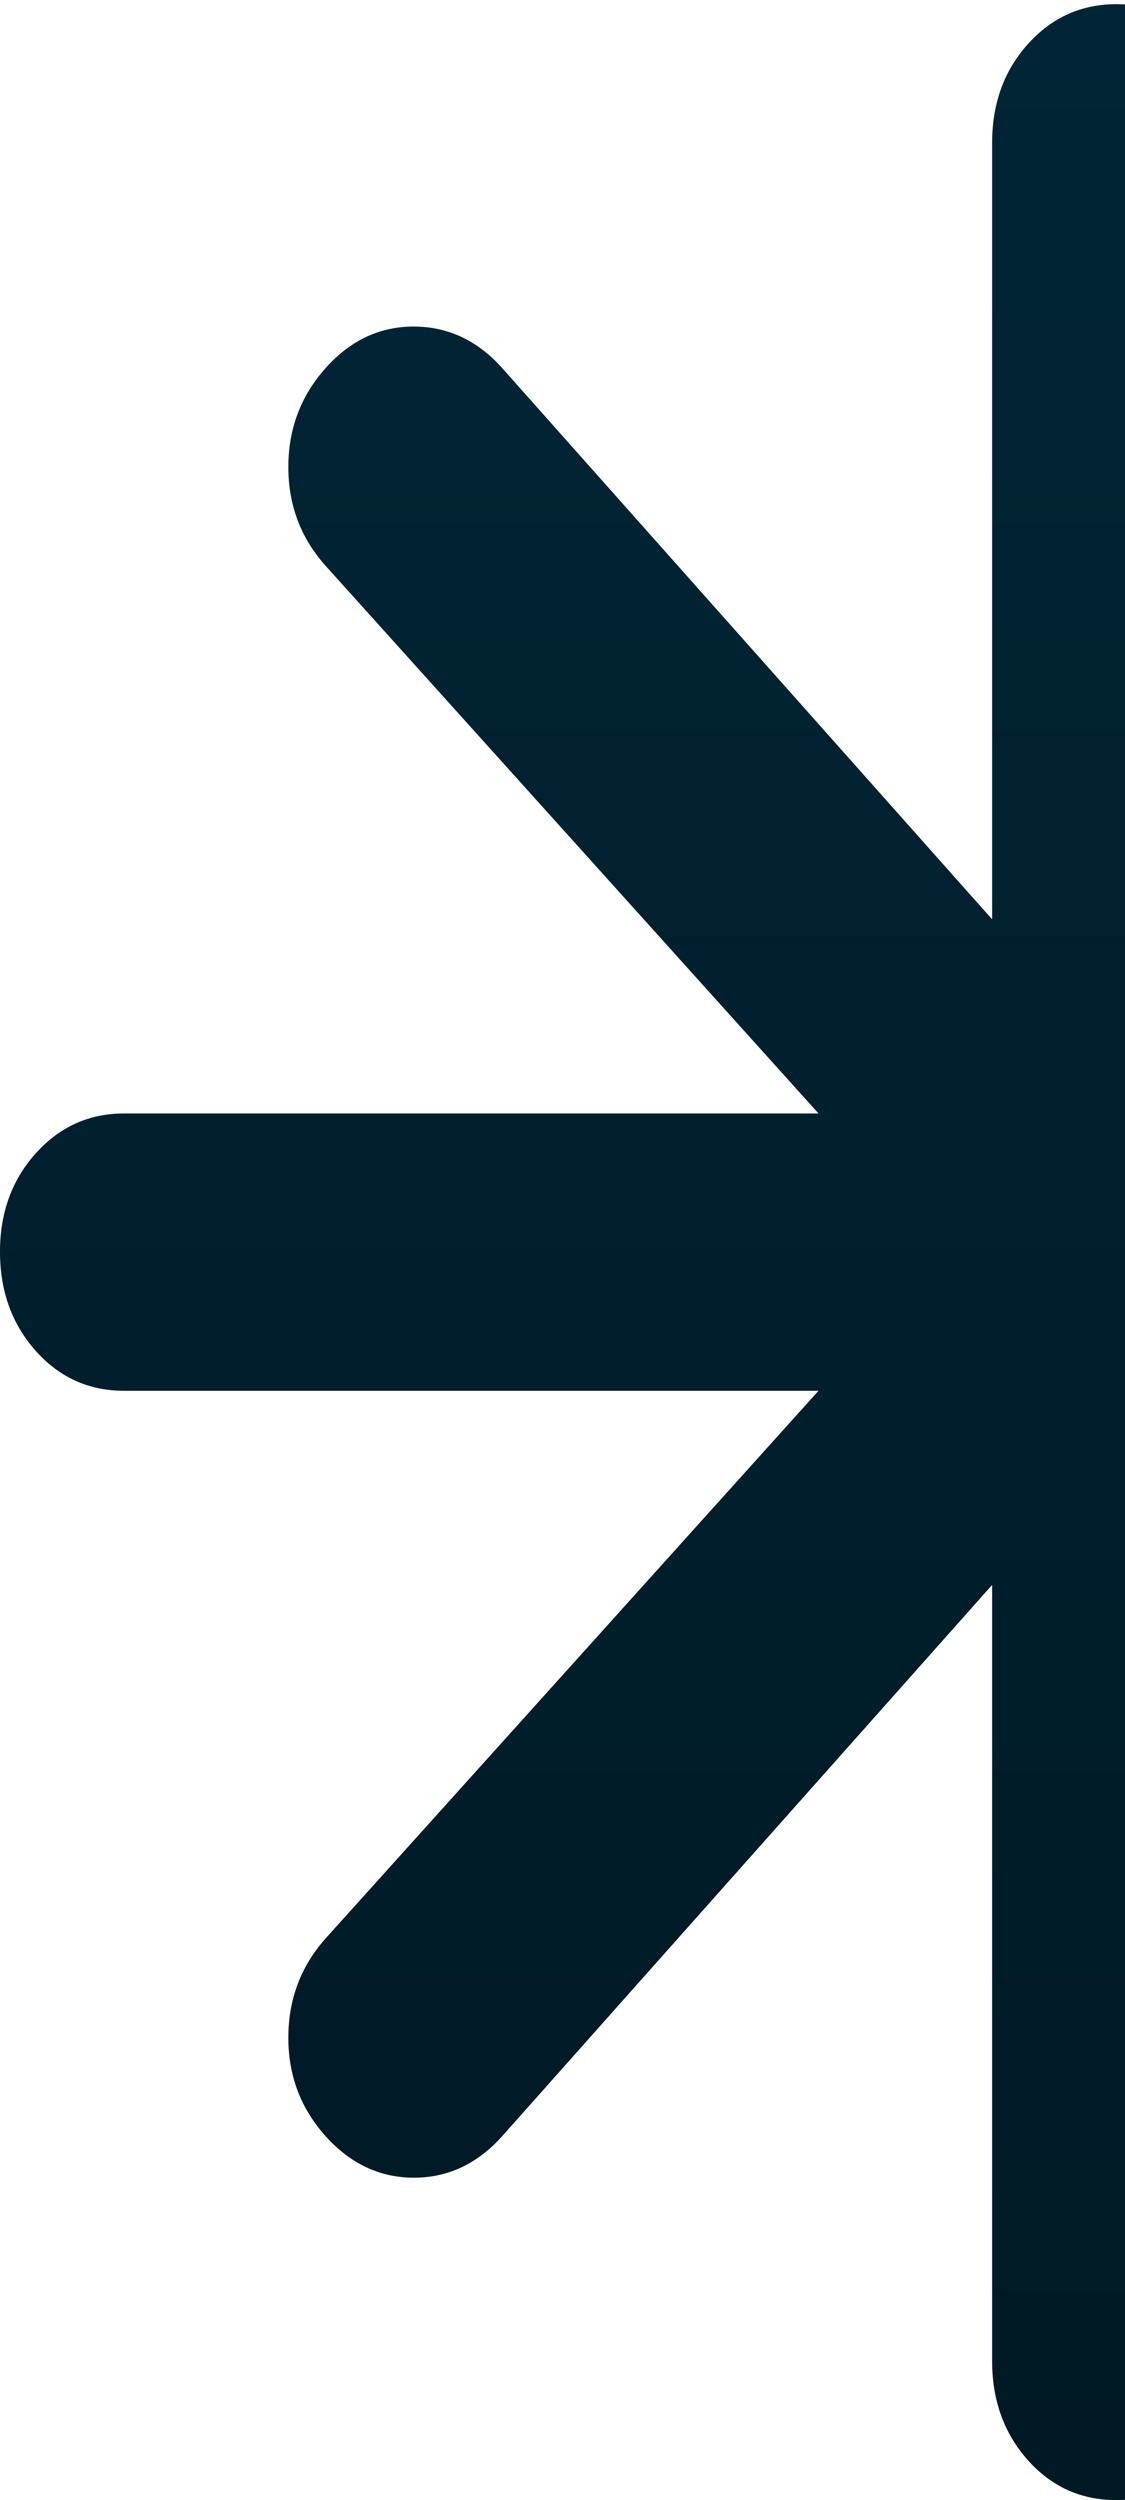 <svg width="254" height="564" viewBox="0 0 254 564" fill="none" xmlns="http://www.w3.org/2000/svg">
<path d="M252 564C244.067 564 237.421 560.997 232.064 554.991C226.707 548.985 224.019 541.561 224 532.719V357.545L113.4 481.887C107.8 488.143 101.155 491.271 93.464 491.271C85.773 491.271 79.119 488.143 73.5 481.887C67.881 475.631 65.081 468.207 65.1 459.615C65.119 451.023 67.919 443.589 73.5 437.312L184.8 313.751H28C20.067 313.751 13.421 310.749 8.064 304.743C2.707 298.737 0.019 291.313 9.65516e-05 282.47C-0.019 273.628 2.669 266.204 8.064 260.198C13.459 254.192 20.104 251.189 28 251.189H184.8L73.5 127.629C67.9 121.373 65.1 113.949 65.1 105.357C65.1 96.765 67.9 89.331 73.5 83.054C79.1 76.777 85.755 73.649 93.464 73.669C101.173 73.69 107.819 76.818 113.4 83.054L224 207.396V32.222C224 23.359 226.688 15.935 232.064 9.95C237.44 3.965 244.085 0.962 252 0.941C259.915 0.92 266.569 3.923 271.964 9.95C277.359 15.977 280.037 23.401 280 32.222V207.396L390.6 83.054C396.2 76.798 402.855 73.669 410.564 73.669C418.273 73.669 424.919 76.798 430.5 83.054C436.081 89.31 438.881 96.744 438.9 105.357C438.919 113.97 436.119 121.394 430.5 127.629L319.2 251.189H476C483.933 251.189 490.588 254.192 495.964 260.198C501.34 266.204 504.019 273.628 504 282.47C503.981 291.313 501.293 298.747 495.936 304.774C490.579 310.801 483.933 313.793 476 313.751H319.2L430.5 437.312C436.1 443.568 438.9 451.002 438.9 459.615C438.9 468.228 436.1 475.652 430.5 481.887C424.9 488.122 418.255 491.251 410.564 491.271C402.873 491.292 396.219 488.164 390.6 481.887L280 357.545V532.719C280 541.582 277.312 549.016 271.936 555.022C266.56 561.028 259.915 564.021 252 564Z" fill="url(#paint0_linear_647_10077)"/>
<defs>
<linearGradient id="paint0_linear_647_10077" x1="252" y1="0.941" x2="252" y2="564" gradientUnits="userSpaceOnUse">
<stop stop-color="#012536"/>
<stop offset="1" stop-color="#001924"/>
</linearGradient>
</defs>
</svg>
